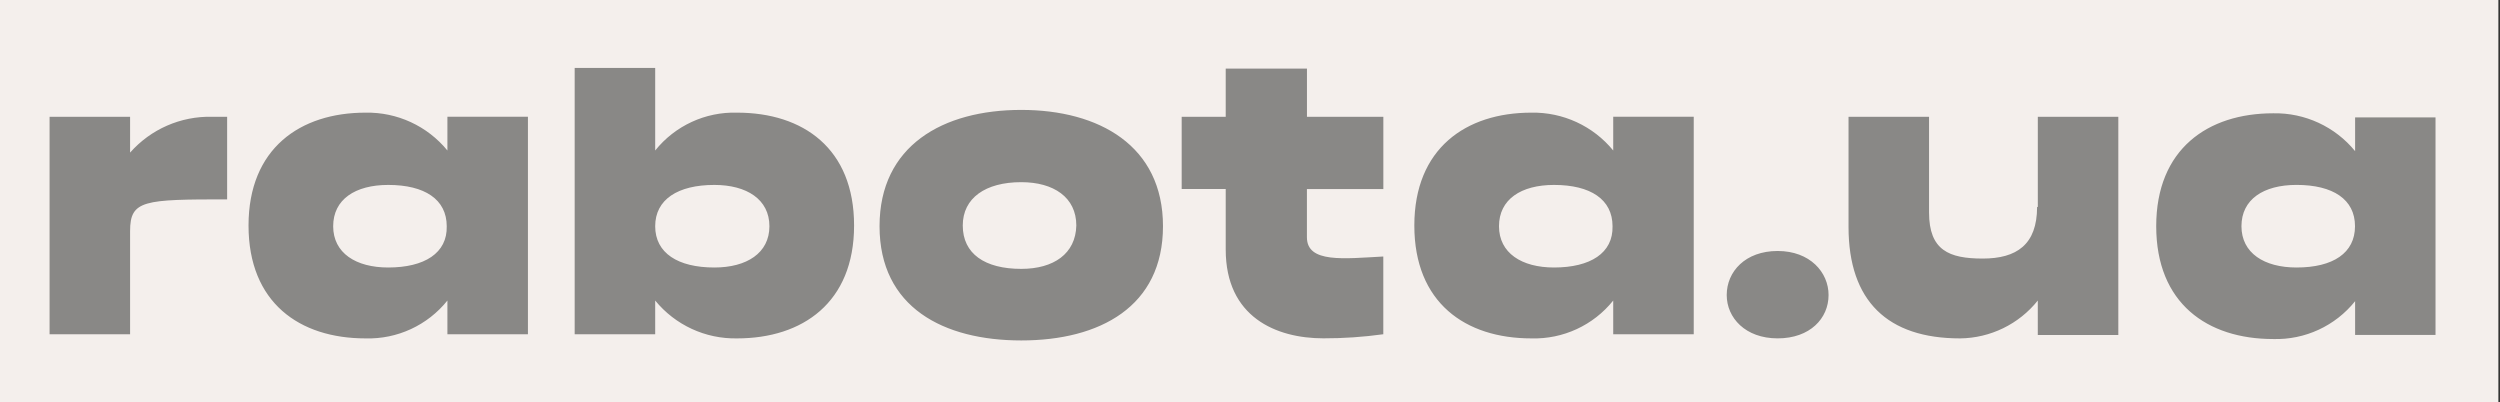 <?xml version="1.0" encoding="UTF-8"?> <svg xmlns="http://www.w3.org/2000/svg" width="1243" height="200" viewBox="0 0 1243 200" fill="none"><rect x="0" y="0" width="1243" height="200" fill="#333333" stroke="none"/><g clip-path="url(#clip0_63_171)"><mask id="mask0_63_171" style="mask-type:luminance" maskUnits="userSpaceOnUse" x="-43" y="-72" width="1321" height="347"><path d="M-42.308 -71.154H1277.43V274.489H-42.308V-71.154Z" fill="white"></path></mask><g mask="url(#mask0_63_171)"><path fill-rule="evenodd" clip-rule="evenodd" d="M-42.106 274.328H1277.69V-71.285H-42.106V274.328Z" fill="#F4EFEC"></path></g><path fill-rule="evenodd" clip-rule="evenodd" d="M64.683 75.871V58.062H24.649V166.195H64.683V114.863C64.683 99.469 71.524 99.128 112.93 99.128V58.062H105.398C89.863 57.702 74.969 64.212 64.683 75.871ZM222.455 74.829C212.489 62.64 197.475 55.709 181.73 56.009C149.218 56.009 123.567 73.808 123.567 112.129C123.567 150.46 148.878 168.249 181.73 168.249C197.506 168.709 212.58 161.748 222.455 149.428V166.195H262.489V58.042H222.455V74.829ZM193.028 133.002C176.943 133.002 165.655 125.821 165.655 112.479C165.655 99.138 176.602 91.947 193.028 91.947C211.167 91.947 222.115 99.138 222.115 112.479C222.455 125.791 211.127 133.002 192.998 133.002H193.028ZM366.476 56.009C350.701 55.548 335.626 62.519 325.761 74.829V33.773H285.727V166.185H325.761V149.428C335.727 161.618 350.731 168.559 366.476 168.249C398.998 168.249 424.649 150.46 424.649 112.129C424.649 73.808 399.328 56.009 366.476 56.009ZM355.178 133.002C337.049 133.002 325.761 125.821 325.761 112.479C325.761 99.138 337.049 91.947 355.178 91.947C371.264 91.947 382.552 99.138 382.552 112.479C382.552 125.821 371.264 133.002 355.188 133.002H355.178ZM507.772 54.647C468.76 54.647 437.309 72.445 437.309 112.469C437.309 152.854 469.15 169.27 507.772 169.27C546.784 169.27 578.235 152.503 578.235 112.469C578.235 72.445 546.464 54.647 507.772 54.647ZM507.772 133.683C489.633 133.683 478.685 126.171 478.685 112.129C478.685 98.447 489.973 90.574 507.772 90.574C523.858 90.574 535.146 98.096 535.146 112.129C534.825 126.171 523.878 133.683 507.772 133.683ZM649.459 34.114H609.425V58.062H587.53V93.97H609.425V124.078C609.425 157.612 634.405 168.219 658.012 168.219C667.968 168.239 677.914 167.557 687.78 166.185V127.533C668.279 128.565 649.799 130.949 649.799 117.958V93.99H687.8V58.082H649.819V34.114H649.459ZM802.093 74.829C792.127 62.64 777.113 55.709 761.378 56.009C728.856 56.009 703.205 73.808 703.205 112.129C703.205 150.46 728.525 168.249 761.378 168.249C777.143 168.709 792.227 161.748 802.093 149.428V166.195H842.127V58.042H802.093V74.829ZM772.666 133.002C756.58 133.002 745.302 125.821 745.302 112.479C745.302 99.138 756.239 91.947 772.666 91.947C790.805 91.947 801.752 99.138 801.752 112.479C802.093 125.791 790.775 133.002 772.636 133.002H772.666ZM1170.96 58.383V75.15C1161 62.96 1145.98 56.019 1130.24 56.33C1097.73 56.33 1072.07 74.118 1072.07 112.449C1072.07 150.771 1097.39 168.569 1130.24 168.569C1146.01 169.03 1161.09 162.069 1170.96 149.749V166.516H1210.94V58.383H1170.96ZM1141.83 133.002C1125.74 133.002 1114.45 125.811 1114.45 112.469C1114.45 99.128 1125.41 91.936 1141.83 91.936C1159.97 91.936 1170.91 99.128 1170.91 112.469C1170.91 125.811 1159.99 133.002 1141.83 133.002ZM883.844 124.789C867.768 124.789 858.523 135.045 858.523 146.694C858.523 157.982 867.768 168.239 883.844 168.239C899.929 168.239 909.164 158.313 909.164 146.694C909.174 135.396 899.929 124.789 883.844 124.789ZM1012.84 102.894C1012.84 121.714 1002.58 128.555 985.807 128.555C969.04 128.555 959.124 124.449 959.124 105.628V58.062H919.09V112.83C919.09 149.769 938.591 168.249 974.529 168.249C989.583 168.098 1003.79 161.187 1013.19 149.428V166.546H1053.23V58.062H1013.2V102.894H1012.84Z" fill="#898886"></path></g><defs><clipPath id="clip0_63_171"><rect width="1242.31" height="200" fill="white"></rect></clipPath></defs></svg> 